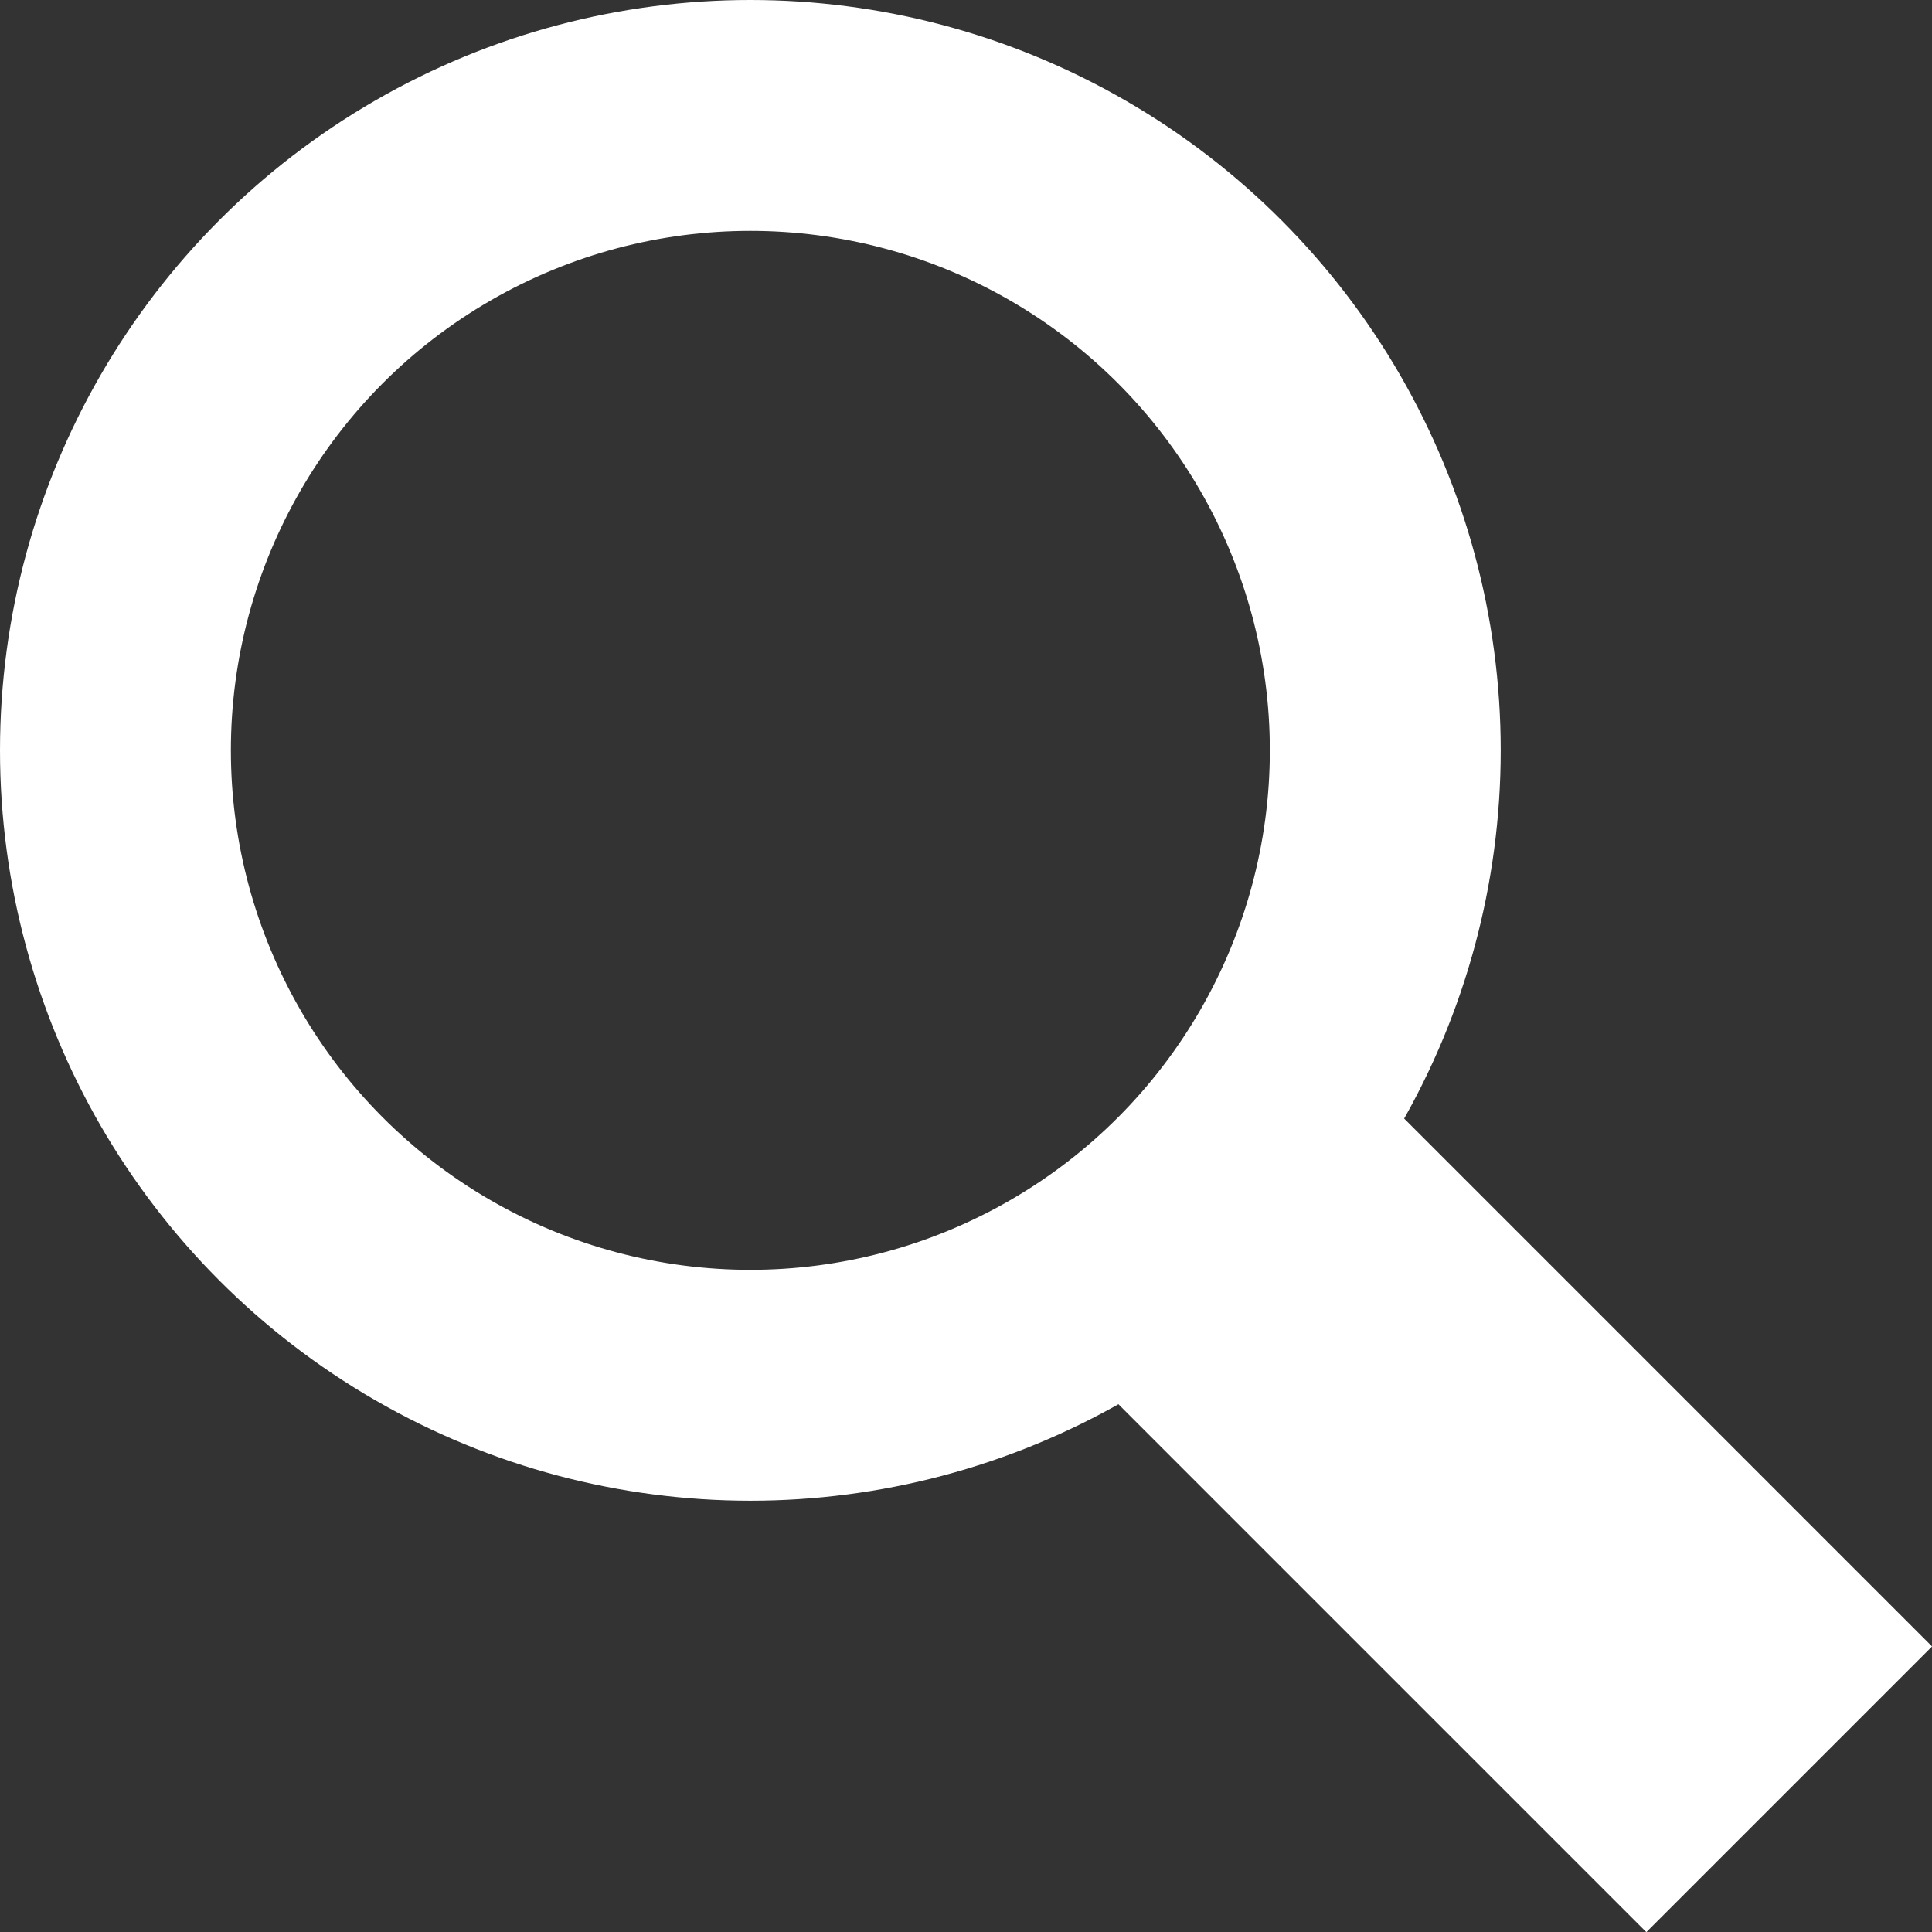 <svg xmlns="http://www.w3.org/2000/svg" width="16.736" height="16.738" viewBox="0 0 16.736 16.738">
  <rect x="0" y="0" width="16.736" height="16.738" fill="#333333" stroke="none"/>
  <g id="グループ_141" data-name="グループ 141" transform="translate(-0.001 0)">
    <g id="楕円形_11" data-name="楕円形 11" transform="translate(0.001 0)" fill="none" stroke="#fff" stroke-width="2">
      <circle cx="6.5" cy="6.5" r="6.5" stroke="none"/>
      <circle cx="6.5" cy="6.5" r="5.5" fill="none"/>
    </g>
    <line id="線_13" data-name="線 13" x2="5" y2="5" transform="translate(10.5 10.5)" fill="none" stroke="#fff" stroke-width="3.5"/>
  </g>
</svg>

